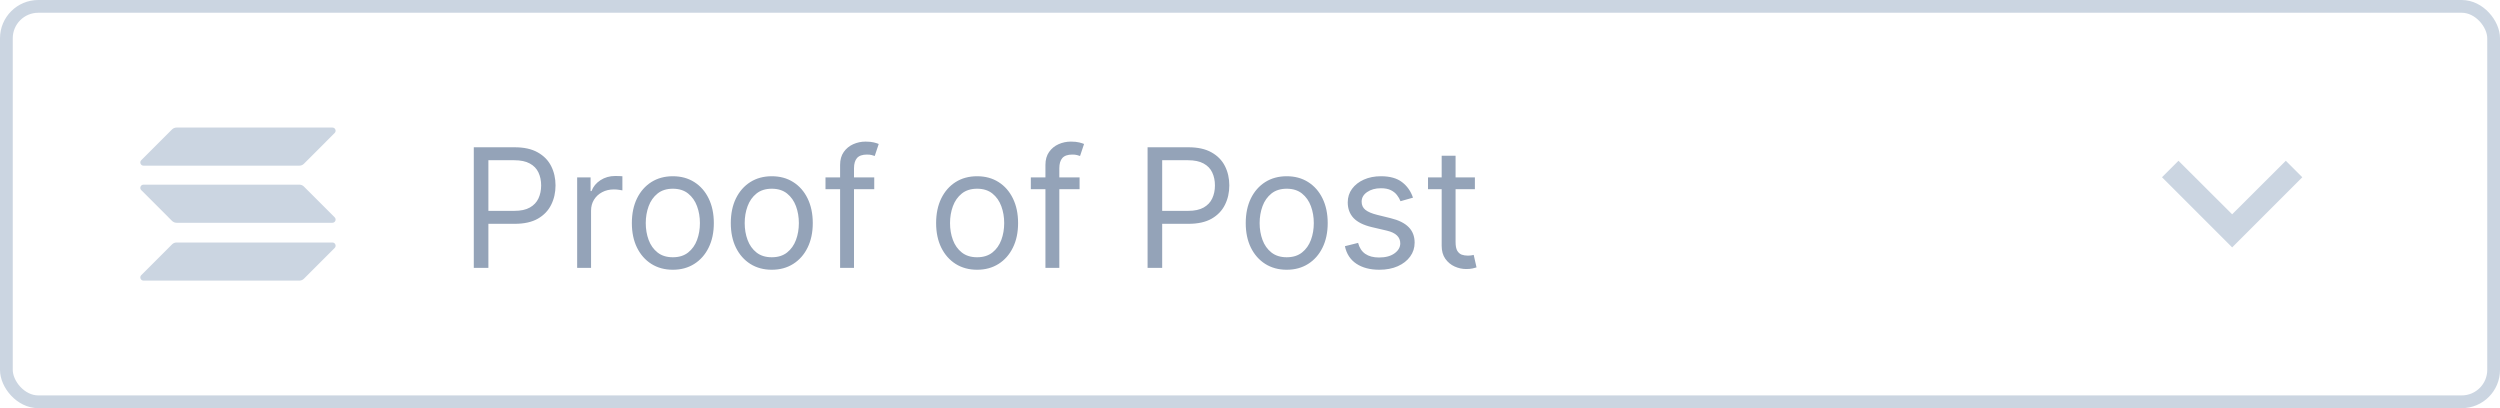 <svg width="196" height="32" viewBox="0 0 196 32" fill="none" xmlns="http://www.w3.org/2000/svg">
<rect x="0.5" y="0.5" width="195" height="31" rx="2.5" stroke="#CBD5E1"/>
<path d="M13.488 19.159C13.58 19.066 13.707 19.012 13.842 19.012H26.061C26.285 19.012 26.396 19.282 26.238 19.44L23.825 21.854C23.732 21.946 23.605 22 23.471 22H11.251C11.028 22 10.916 21.73 11.074 21.573L13.488 19.159Z" fill="#CBD5E1"/>
<path d="M13.488 10.146C13.584 10.054 13.711 10 13.842 10H26.061C26.285 10 26.396 10.27 26.238 10.427L23.825 12.841C23.732 12.934 23.605 12.988 23.471 12.988H11.251C11.028 12.988 10.916 12.718 11.074 12.56L13.488 10.146Z" fill="#CBD5E1"/>
<path d="M23.825 14.624C23.732 14.531 23.605 14.477 23.471 14.477H11.251C11.028 14.477 10.916 14.747 11.074 14.905L13.488 17.319C13.58 17.411 13.707 17.465 13.842 17.465H26.061C26.285 17.465 26.396 17.195 26.238 17.038L23.825 14.624Z" fill="#CBD5E1"/>
<path d="M37.145 21V11.546H40.34C41.081 11.546 41.688 11.679 42.158 11.947C42.632 12.212 42.983 12.57 43.211 13.023C43.439 13.475 43.553 13.98 43.553 14.537C43.553 15.094 43.439 15.6 43.211 16.056C42.986 16.511 42.639 16.874 42.168 17.145C41.697 17.413 41.093 17.547 40.358 17.547H38.068V16.531H40.321C40.829 16.531 41.237 16.444 41.544 16.268C41.852 16.093 42.075 15.856 42.214 15.557C42.355 15.256 42.426 14.915 42.426 14.537C42.426 14.158 42.355 13.82 42.214 13.521C42.075 13.223 41.851 12.989 41.54 12.82C41.229 12.647 40.816 12.561 40.303 12.561H38.29V21H37.145ZM45.249 21V13.909H46.302V14.98H46.376C46.505 14.629 46.739 14.345 47.077 14.126C47.416 13.908 47.797 13.798 48.222 13.798C48.302 13.798 48.402 13.8 48.522 13.803C48.642 13.806 48.733 13.811 48.795 13.817V14.925C48.758 14.915 48.673 14.902 48.541 14.883C48.411 14.862 48.274 14.851 48.13 14.851C47.785 14.851 47.477 14.923 47.206 15.068C46.939 15.209 46.726 15.406 46.569 15.659C46.416 15.908 46.339 16.193 46.339 16.513V21H45.249ZM52.751 21.148C52.111 21.148 51.549 20.995 51.066 20.691C50.586 20.386 50.21 19.96 49.94 19.412C49.672 18.864 49.538 18.224 49.538 17.491C49.538 16.753 49.672 16.108 49.94 15.557C50.21 15.006 50.586 14.579 51.066 14.274C51.549 13.969 52.111 13.817 52.751 13.817C53.391 13.817 53.951 13.969 54.431 14.274C54.914 14.579 55.29 15.006 55.558 15.557C55.828 16.108 55.964 16.753 55.964 17.491C55.964 18.224 55.828 18.864 55.558 19.412C55.29 19.96 54.914 20.386 54.431 20.691C53.951 20.995 53.391 21.148 52.751 21.148ZM52.751 20.169C53.237 20.169 53.637 20.044 53.951 19.795C54.265 19.546 54.498 19.218 54.648 18.812C54.799 18.405 54.874 17.965 54.874 17.491C54.874 17.017 54.799 16.576 54.648 16.166C54.498 15.757 54.265 15.426 53.951 15.174C53.637 14.922 53.237 14.796 52.751 14.796C52.265 14.796 51.864 14.922 51.551 15.174C51.237 15.426 51.004 15.757 50.853 16.166C50.703 16.576 50.627 17.017 50.627 17.491C50.627 17.965 50.703 18.405 50.853 18.812C51.004 19.218 51.237 19.546 51.551 19.795C51.864 20.044 52.265 20.169 52.751 20.169ZM60.508 21.148C59.868 21.148 59.306 20.995 58.823 20.691C58.343 20.386 57.967 19.96 57.696 19.412C57.428 18.864 57.295 18.224 57.295 17.491C57.295 16.753 57.428 16.108 57.696 15.557C57.967 15.006 58.343 14.579 58.823 14.274C59.306 13.969 59.868 13.817 60.508 13.817C61.148 13.817 61.708 13.969 62.188 14.274C62.671 14.579 63.047 15.006 63.315 15.557C63.585 16.108 63.721 16.753 63.721 17.491C63.721 18.224 63.585 18.864 63.315 19.412C63.047 19.96 62.671 20.386 62.188 20.691C61.708 20.995 61.148 21.148 60.508 21.148ZM60.508 20.169C60.994 20.169 61.394 20.044 61.708 19.795C62.022 19.546 62.254 19.218 62.405 18.812C62.556 18.405 62.631 17.965 62.631 17.491C62.631 17.017 62.556 16.576 62.405 16.166C62.254 15.757 62.022 15.426 61.708 15.174C61.394 14.922 60.994 14.796 60.508 14.796C60.022 14.796 59.621 14.922 59.307 15.174C58.993 15.426 58.761 15.757 58.61 16.166C58.459 16.576 58.384 17.017 58.384 17.491C58.384 17.965 58.459 18.405 58.61 18.812C58.761 19.218 58.993 19.546 59.307 19.795C59.621 20.044 60.022 20.169 60.508 20.169ZM68.541 13.909V14.832H64.719V13.909H68.541ZM65.864 21V12.93C65.864 12.524 65.959 12.186 66.15 11.915C66.341 11.644 66.589 11.441 66.894 11.305C67.198 11.17 67.52 11.102 67.858 11.102C68.126 11.102 68.345 11.124 68.514 11.167C68.683 11.21 68.809 11.25 68.892 11.287L68.579 12.229C68.523 12.21 68.446 12.187 68.348 12.159C68.252 12.132 68.126 12.118 67.969 12.118C67.609 12.118 67.349 12.209 67.189 12.39C67.032 12.572 66.954 12.838 66.954 13.189V21H65.864ZM76.605 21.148C75.965 21.148 75.404 20.995 74.92 20.691C74.44 20.386 74.065 19.96 73.794 19.412C73.526 18.864 73.392 18.224 73.392 17.491C73.392 16.753 73.526 16.108 73.794 15.557C74.065 15.006 74.44 14.579 74.92 14.274C75.404 13.969 75.965 13.817 76.605 13.817C77.246 13.817 77.806 13.969 78.286 14.274C78.769 14.579 79.144 15.006 79.412 15.557C79.683 16.108 79.818 16.753 79.818 17.491C79.818 18.224 79.683 18.864 79.412 19.412C79.144 19.96 78.769 20.386 78.286 20.691C77.806 20.995 77.246 21.148 76.605 21.148ZM76.605 20.169C77.092 20.169 77.492 20.044 77.806 19.795C78.12 19.546 78.352 19.218 78.503 18.812C78.654 18.405 78.729 17.965 78.729 17.491C78.729 17.017 78.654 16.576 78.503 16.166C78.352 15.757 78.12 15.426 77.806 15.174C77.492 14.922 77.092 14.796 76.605 14.796C76.119 14.796 75.719 14.922 75.405 15.174C75.091 15.426 74.859 15.757 74.708 16.166C74.557 16.576 74.482 17.017 74.482 17.491C74.482 17.965 74.557 18.405 74.708 18.812C74.859 19.218 75.091 19.546 75.405 19.795C75.719 20.044 76.119 20.169 76.605 20.169ZM84.639 13.909V14.832H80.817V13.909H84.639ZM81.962 21V12.93C81.962 12.524 82.057 12.186 82.248 11.915C82.439 11.644 82.686 11.441 82.991 11.305C83.296 11.17 83.617 11.102 83.956 11.102C84.224 11.102 84.442 11.124 84.612 11.167C84.781 11.21 84.907 11.25 84.99 11.287L84.676 12.229C84.621 12.21 84.544 12.187 84.445 12.159C84.35 12.132 84.224 12.118 84.067 12.118C83.707 12.118 83.447 12.209 83.287 12.39C83.13 12.572 83.051 12.838 83.051 13.189V21H81.962ZM89.97 21V11.546H93.165C93.906 11.546 94.513 11.679 94.984 11.947C95.457 12.212 95.808 12.57 96.036 13.023C96.264 13.475 96.378 13.98 96.378 14.537C96.378 15.094 96.264 15.6 96.036 16.056C95.811 16.511 95.464 16.874 94.993 17.145C94.522 17.413 93.919 17.547 93.183 17.547H90.893V16.531H93.146C93.654 16.531 94.062 16.444 94.37 16.268C94.677 16.093 94.9 15.856 95.039 15.557C95.18 15.256 95.251 14.915 95.251 14.537C95.251 14.158 95.18 13.82 95.039 13.521C94.9 13.223 94.676 12.989 94.365 12.82C94.054 12.647 93.642 12.561 93.128 12.561H91.115V21H89.97ZM100.879 21.148C100.239 21.148 99.677 20.995 99.194 20.691C98.714 20.386 98.338 19.96 98.067 19.412C97.8 18.864 97.666 18.224 97.666 17.491C97.666 16.753 97.8 16.108 98.067 15.557C98.338 15.006 98.714 14.579 99.194 14.274C99.677 13.969 100.239 13.817 100.879 13.817C101.519 13.817 102.079 13.969 102.559 14.274C103.042 14.579 103.418 15.006 103.686 15.557C103.956 16.108 104.092 16.753 104.092 17.491C104.092 18.224 103.956 18.864 103.686 19.412C103.418 19.96 103.042 20.386 102.559 20.691C102.079 20.995 101.519 21.148 100.879 21.148ZM100.879 20.169C101.365 20.169 101.765 20.044 102.079 19.795C102.393 19.546 102.625 19.218 102.776 18.812C102.927 18.405 103.002 17.965 103.002 17.491C103.002 17.017 102.927 16.576 102.776 16.166C102.625 15.757 102.393 15.426 102.079 15.174C101.765 14.922 101.365 14.796 100.879 14.796C100.393 14.796 99.993 14.922 99.678 15.174C99.365 15.426 99.132 15.757 98.981 16.166C98.831 16.576 98.755 17.017 98.755 17.491C98.755 17.965 98.831 18.405 98.981 18.812C99.132 19.218 99.365 19.546 99.678 19.795C99.993 20.044 100.393 20.169 100.879 20.169ZM110.778 15.497L109.799 15.774C109.737 15.611 109.647 15.453 109.527 15.299C109.41 15.142 109.25 15.012 109.047 14.911C108.843 14.809 108.583 14.758 108.266 14.758C107.832 14.758 107.471 14.858 107.181 15.059C106.895 15.256 106.752 15.506 106.752 15.811C106.752 16.082 106.851 16.296 107.048 16.453C107.245 16.61 107.552 16.741 107.971 16.845L109.023 17.104C109.657 17.258 110.13 17.493 110.441 17.81C110.752 18.124 110.907 18.529 110.907 19.024C110.907 19.43 110.79 19.794 110.556 20.114C110.325 20.434 110.002 20.686 109.587 20.871C109.171 21.055 108.688 21.148 108.137 21.148C107.414 21.148 106.815 20.991 106.341 20.677C105.867 20.363 105.567 19.904 105.441 19.301L106.475 19.043C106.574 19.424 106.76 19.71 107.034 19.901C107.311 20.092 107.672 20.188 108.119 20.188C108.626 20.188 109.03 20.08 109.328 19.864C109.63 19.646 109.781 19.384 109.781 19.079C109.781 18.833 109.694 18.627 109.522 18.461C109.35 18.292 109.085 18.166 108.728 18.082L107.546 17.805C106.897 17.651 106.42 17.413 106.115 17.09C105.813 16.764 105.663 16.356 105.663 15.867C105.663 15.466 105.775 15.113 106 14.805C106.227 14.497 106.537 14.255 106.928 14.08C107.321 13.905 107.768 13.817 108.266 13.817C108.968 13.817 109.519 13.971 109.919 14.278C110.322 14.586 110.608 14.992 110.778 15.497ZM115.631 13.909V14.832H111.956V13.909H115.631ZM113.027 12.21H114.117V18.969C114.117 19.276 114.161 19.507 114.25 19.661C114.343 19.812 114.46 19.914 114.601 19.966C114.746 20.015 114.898 20.04 115.058 20.04C115.178 20.04 115.277 20.034 115.354 20.021C115.431 20.006 115.492 19.994 115.538 19.984L115.76 20.963C115.686 20.991 115.583 21.018 115.451 21.046C115.318 21.077 115.151 21.092 114.948 21.092C114.64 21.092 114.338 21.026 114.043 20.894C113.75 20.762 113.507 20.56 113.313 20.289C113.122 20.018 113.027 19.677 113.027 19.264V12.21Z" fill="#94A3B8"/>
<path d="M179.208 12.604L175 16.802L170.792 12.604L169.5 13.896L175 19.396L180.5 13.896L179.208 12.604Z" fill="#CBD5E1"/>
</svg>
